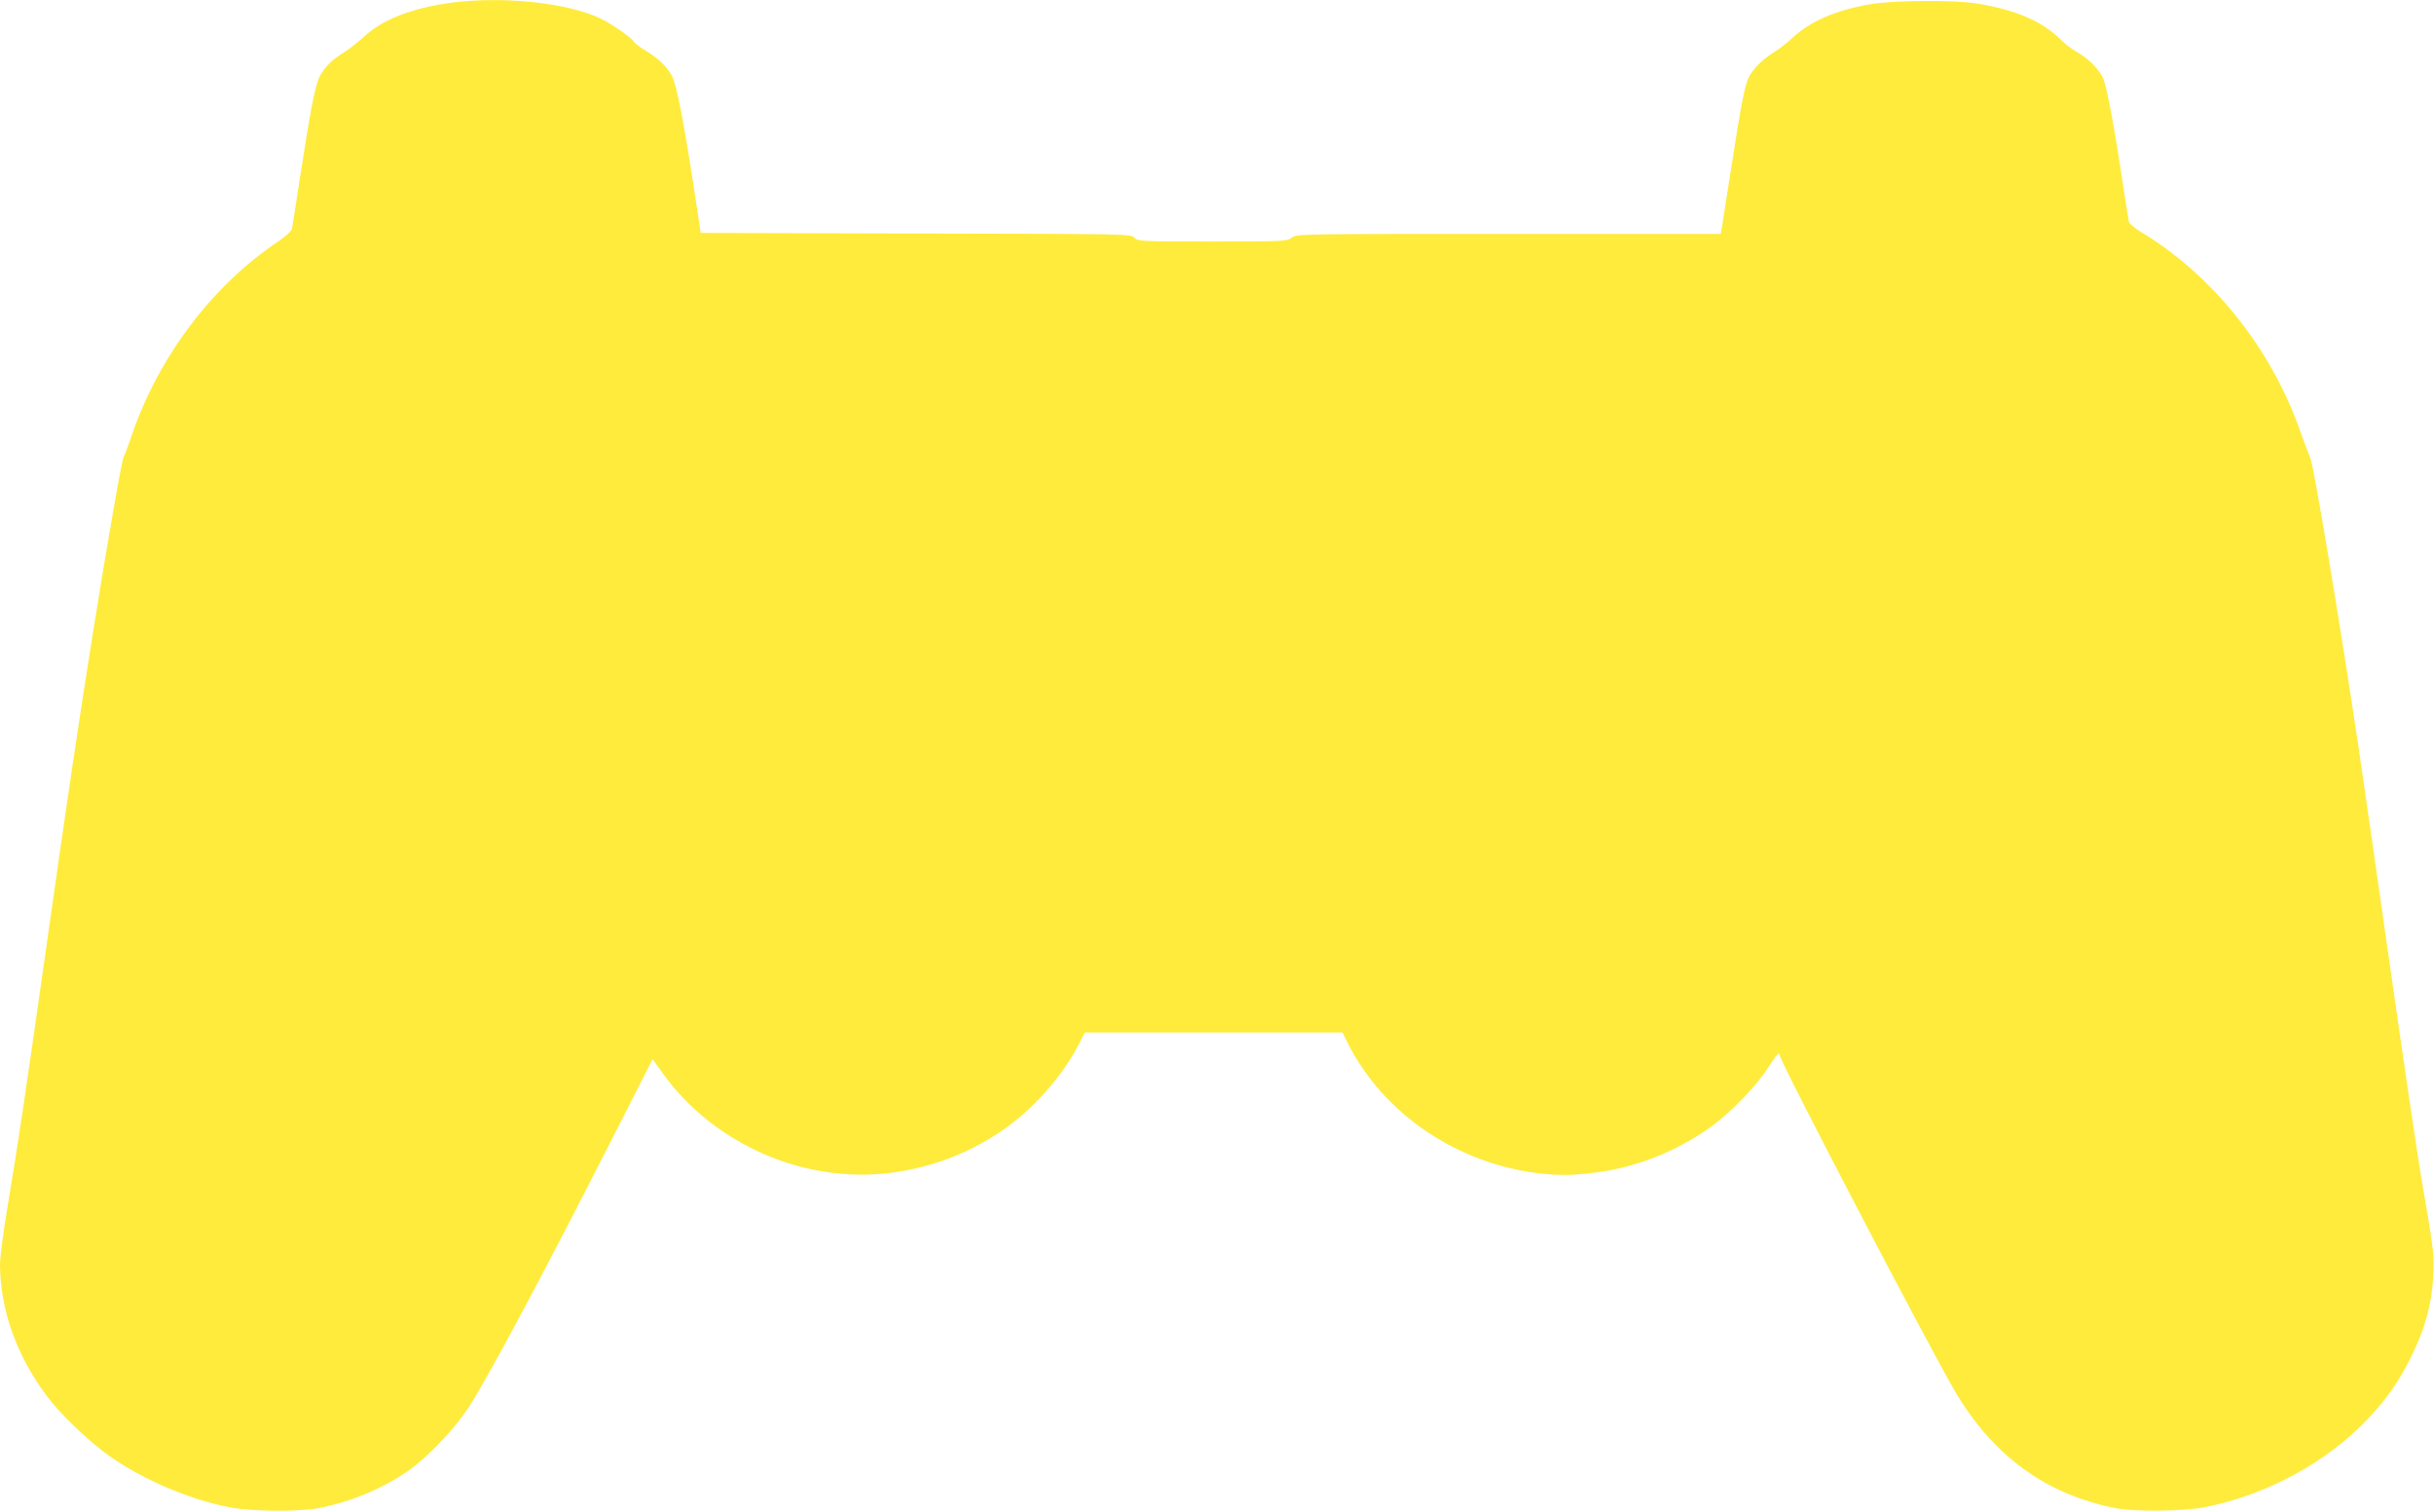 <?xml version="1.0" standalone="no"?>
<!DOCTYPE svg PUBLIC "-//W3C//DTD SVG 20010904//EN"
 "http://www.w3.org/TR/2001/REC-SVG-20010904/DTD/svg10.dtd">
<svg version="1.0" xmlns="http://www.w3.org/2000/svg"
 width="1280pt" height="795pt" viewBox="0 0 1280 795"
 preserveAspectRatio="xMidYMid meet">
<g transform="translate(0,795) scale(0.1,-0.1)"
fill="#ffeb3b" stroke="none">
<path d="M2368 7935 c-204 -28 -357 -88 -455 -179 -32 -29 -78 -65 -103 -81
-61 -37 -97 -72 -125 -120 -26 -44 -50 -167 -110 -555 -19 -129 -38 -244 -40
-255 -3 -11 -35 -40 -72 -65 -346 -231 -628 -605 -769 -1016 -20 -60 -40 -111
-43 -114 -8 -6 -85 -444 -161 -920 -70 -437 -133 -858 -250 -1685 -112 -789
-142 -990 -200 -1339 -22 -131 -40 -268 -40 -305 1 -239 88 -483 249 -696 69
-92 216 -233 321 -308 177 -126 420 -231 635 -273 112 -23 368 -25 470 -5 172
33 342 105 474 198 101 71 239 216 313 328 97 147 394 702 763 1428 l207 407
48 -67 c269 -380 751 -591 1210 -530 210 29 393 97 569 214 163 108 324 287
412 457 l34 66 677 0 678 0 29 -58 c186 -368 570 -629 1001 -682 113 -13 184
-12 310 5 210 28 417 111 593 236 106 75 245 219 307 317 43 67 60 85 60 61 0
-30 787 -1538 923 -1769 199 -337 479 -540 842 -611 101 -20 357 -17 470 5
324 64 642 236 857 464 102 108 165 199 228 327 73 147 109 279 116 425 6 112
3 134 -61 505 -20 116 -94 617 -165 1115 -71 498 -147 1027 -169 1175 -94 631
-235 1478 -252 1508 -5 10 -28 71 -51 135 -152 438 -464 828 -841 1053 -31 19
-59 43 -62 54 -2 11 -16 97 -30 190 -45 301 -86 519 -104 561 -23 51 -76 104
-138 140 -27 15 -63 43 -82 62 -99 99 -236 159 -441 193 -127 21 -448 18 -575
-5 -177 -32 -306 -89 -400 -176 -27 -26 -68 -57 -90 -71 -61 -36 -114 -88
-137 -133 -23 -44 -41 -139 -98 -506 -22 -140 -42 -270 -45 -287 l-6 -33
-1115 0 c-1101 0 -1116 0 -1141 -20 -25 -19 -41 -20 -418 -20 -379 0 -392 1
-410 20 -18 20 -33 20 -1149 22 l-1131 3 -18 120 c-67 445 -107 657 -134 707
-28 51 -75 95 -148 138 -22 13 -46 32 -53 42 -22 30 -134 105 -197 131 -184
77 -506 107 -767 72z"/>
</g>
</svg>
